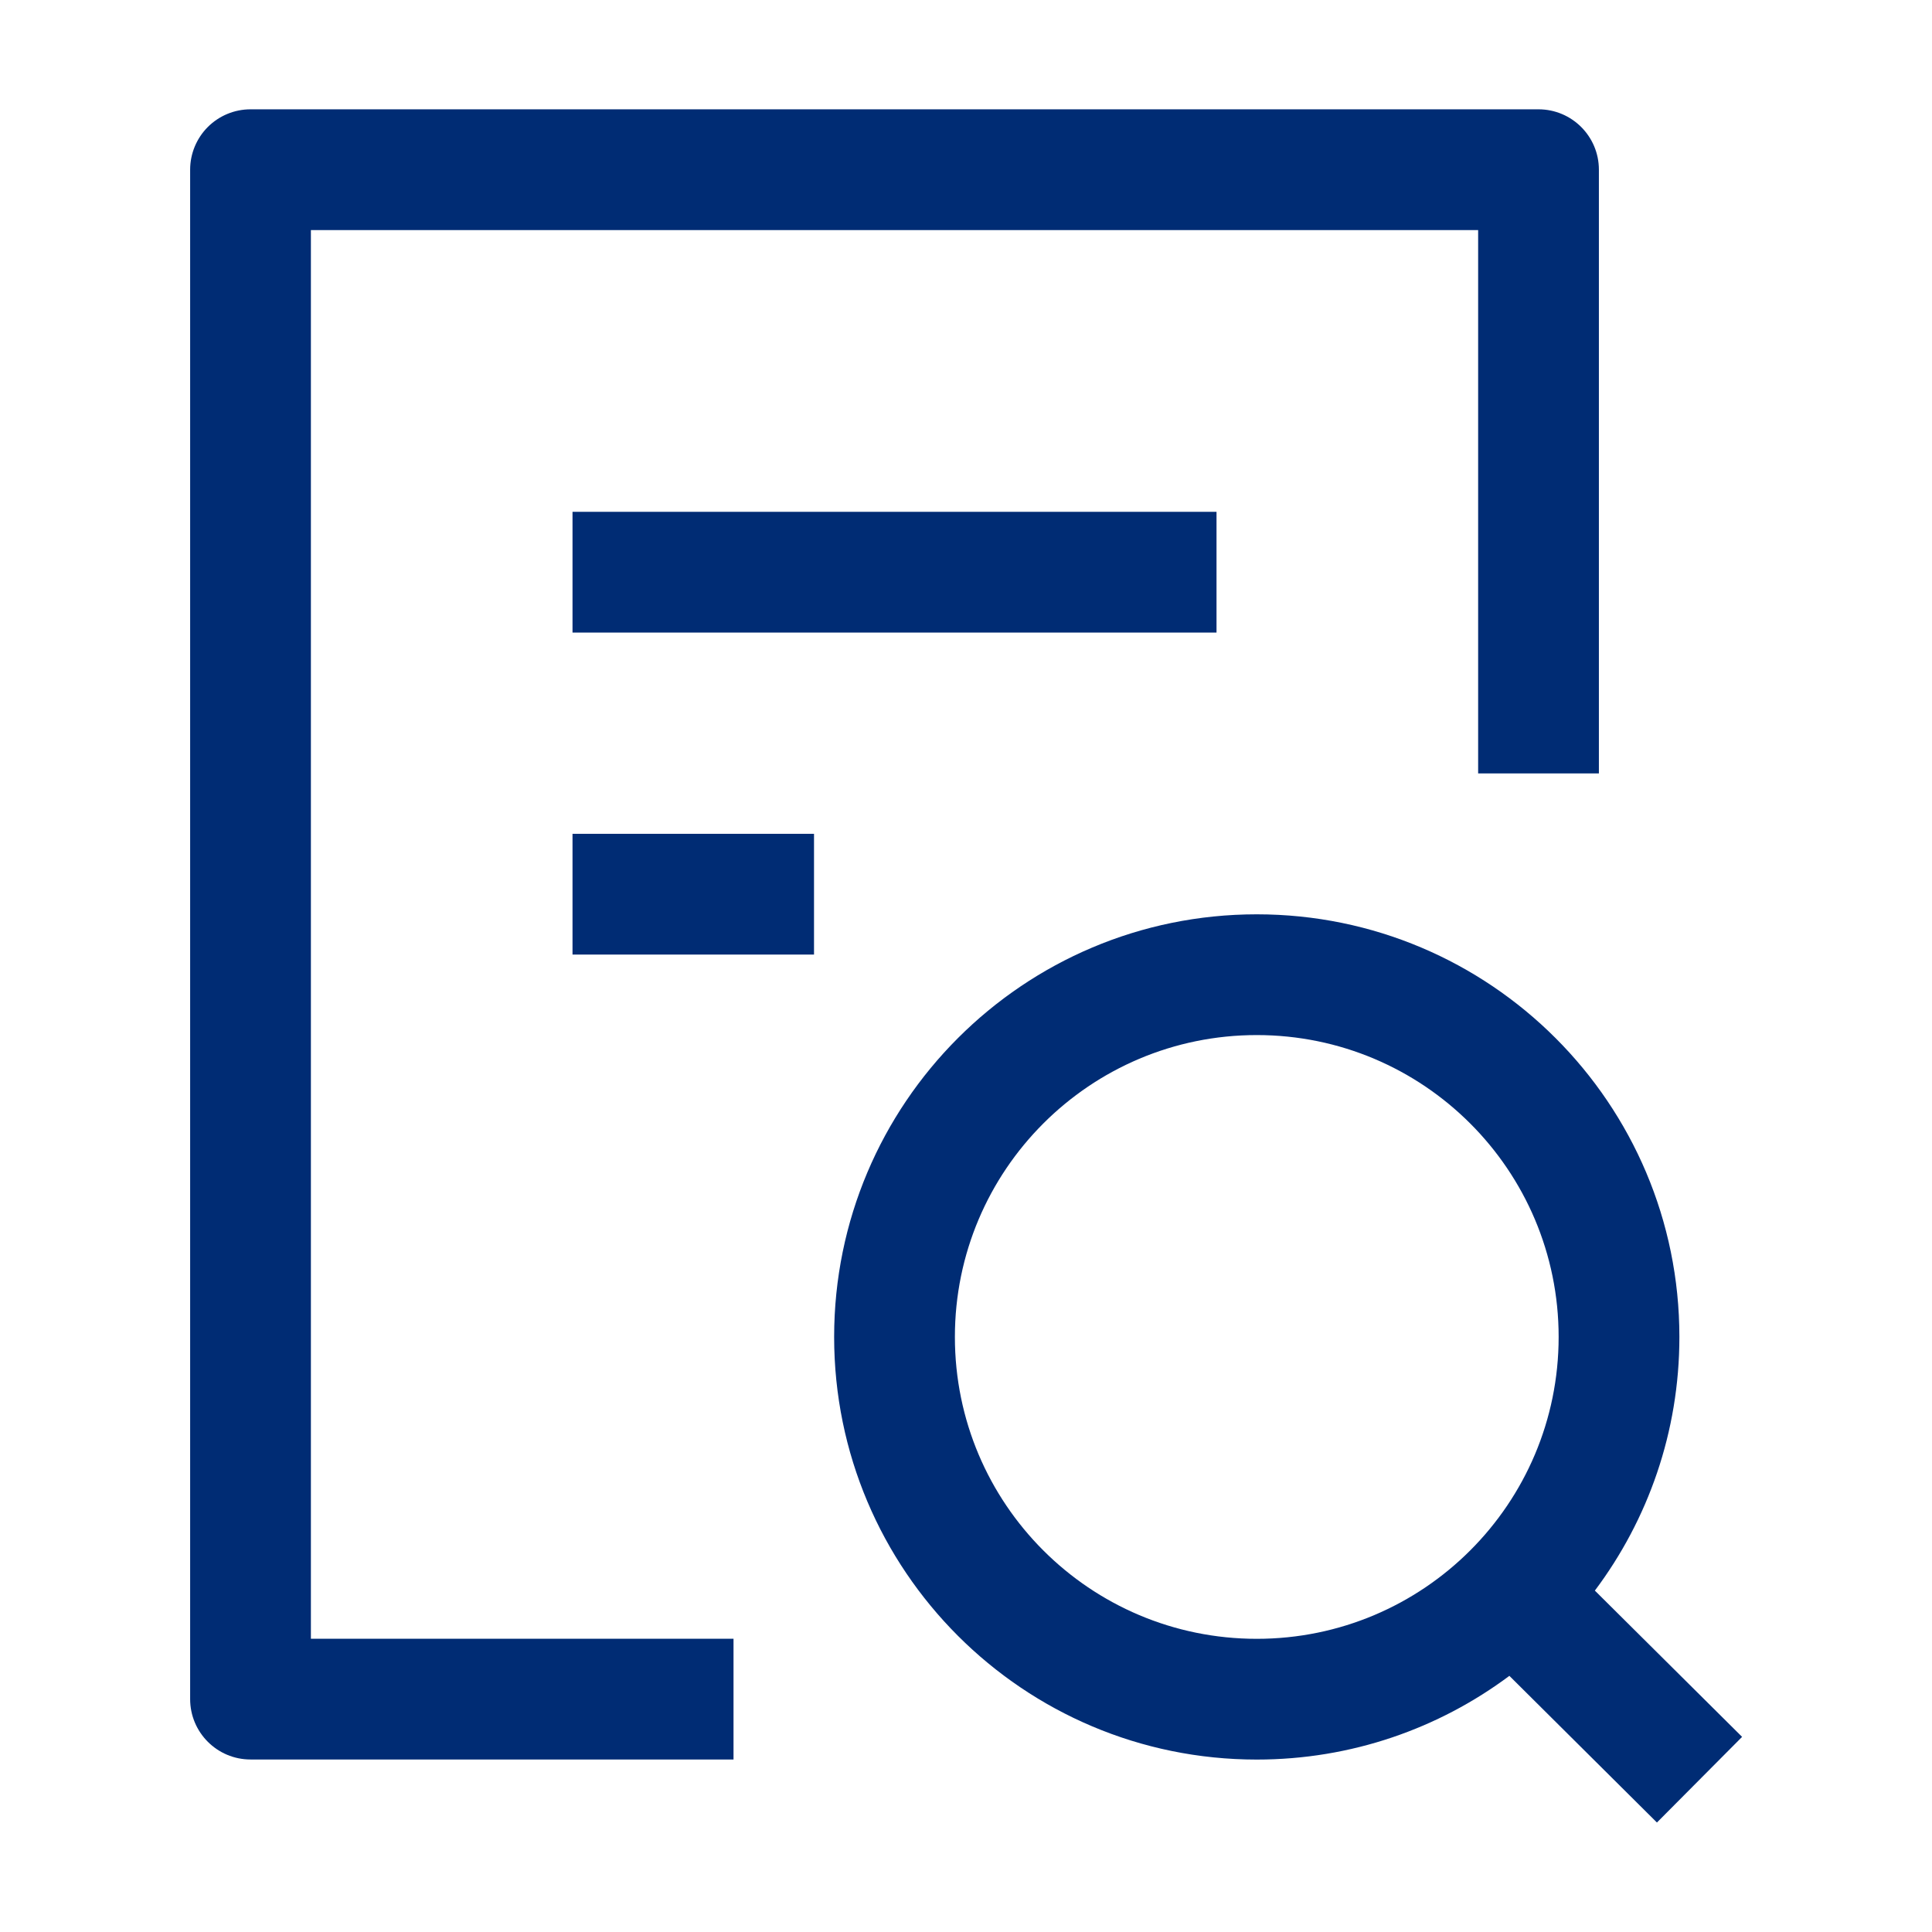 <svg xmlns="http://www.w3.org/2000/svg" width="24" height="24" viewBox="0 0 24 24" fill="none"><path d="M3.112 1.358C2.913 1.358 2.722 1.437 2.581 1.578C2.441 1.719 2.362 1.909 2.362 2.108V21.107C2.362 21.521 2.698 21.857 3.112 21.857H9.112V20.357H3.862V2.858H18.362V9.608H19.862V2.108C19.862 1.694 19.526 1.358 19.112 1.358H3.112Z" fill="#002C74"></path><path fill-rule="evenodd" clip-rule="evenodd" d="M15.612 11.358C12.712 11.358 10.362 13.709 10.362 16.608C10.362 19.508 12.712 21.858 15.612 21.858C16.788 21.858 17.875 21.471 18.75 20.818L20.583 22.64L21.641 21.576L19.812 19.759C20.471 18.881 20.862 17.79 20.862 16.608C20.862 13.709 18.511 11.358 15.612 11.358ZM11.862 16.608C11.862 14.537 13.541 12.858 15.612 12.858C17.683 12.858 19.362 14.537 19.362 16.608C19.362 18.68 17.683 20.358 15.612 20.358C13.541 20.358 11.862 18.68 11.862 16.608Z" fill="#002C74"></path><path d="M15.112 7.858H7.112V6.358H15.112V7.858Z" fill="#002C74"></path><path d="M7.112 11.858H10.112V10.358H7.112V11.858Z" fill="#002C74"></path></svg>